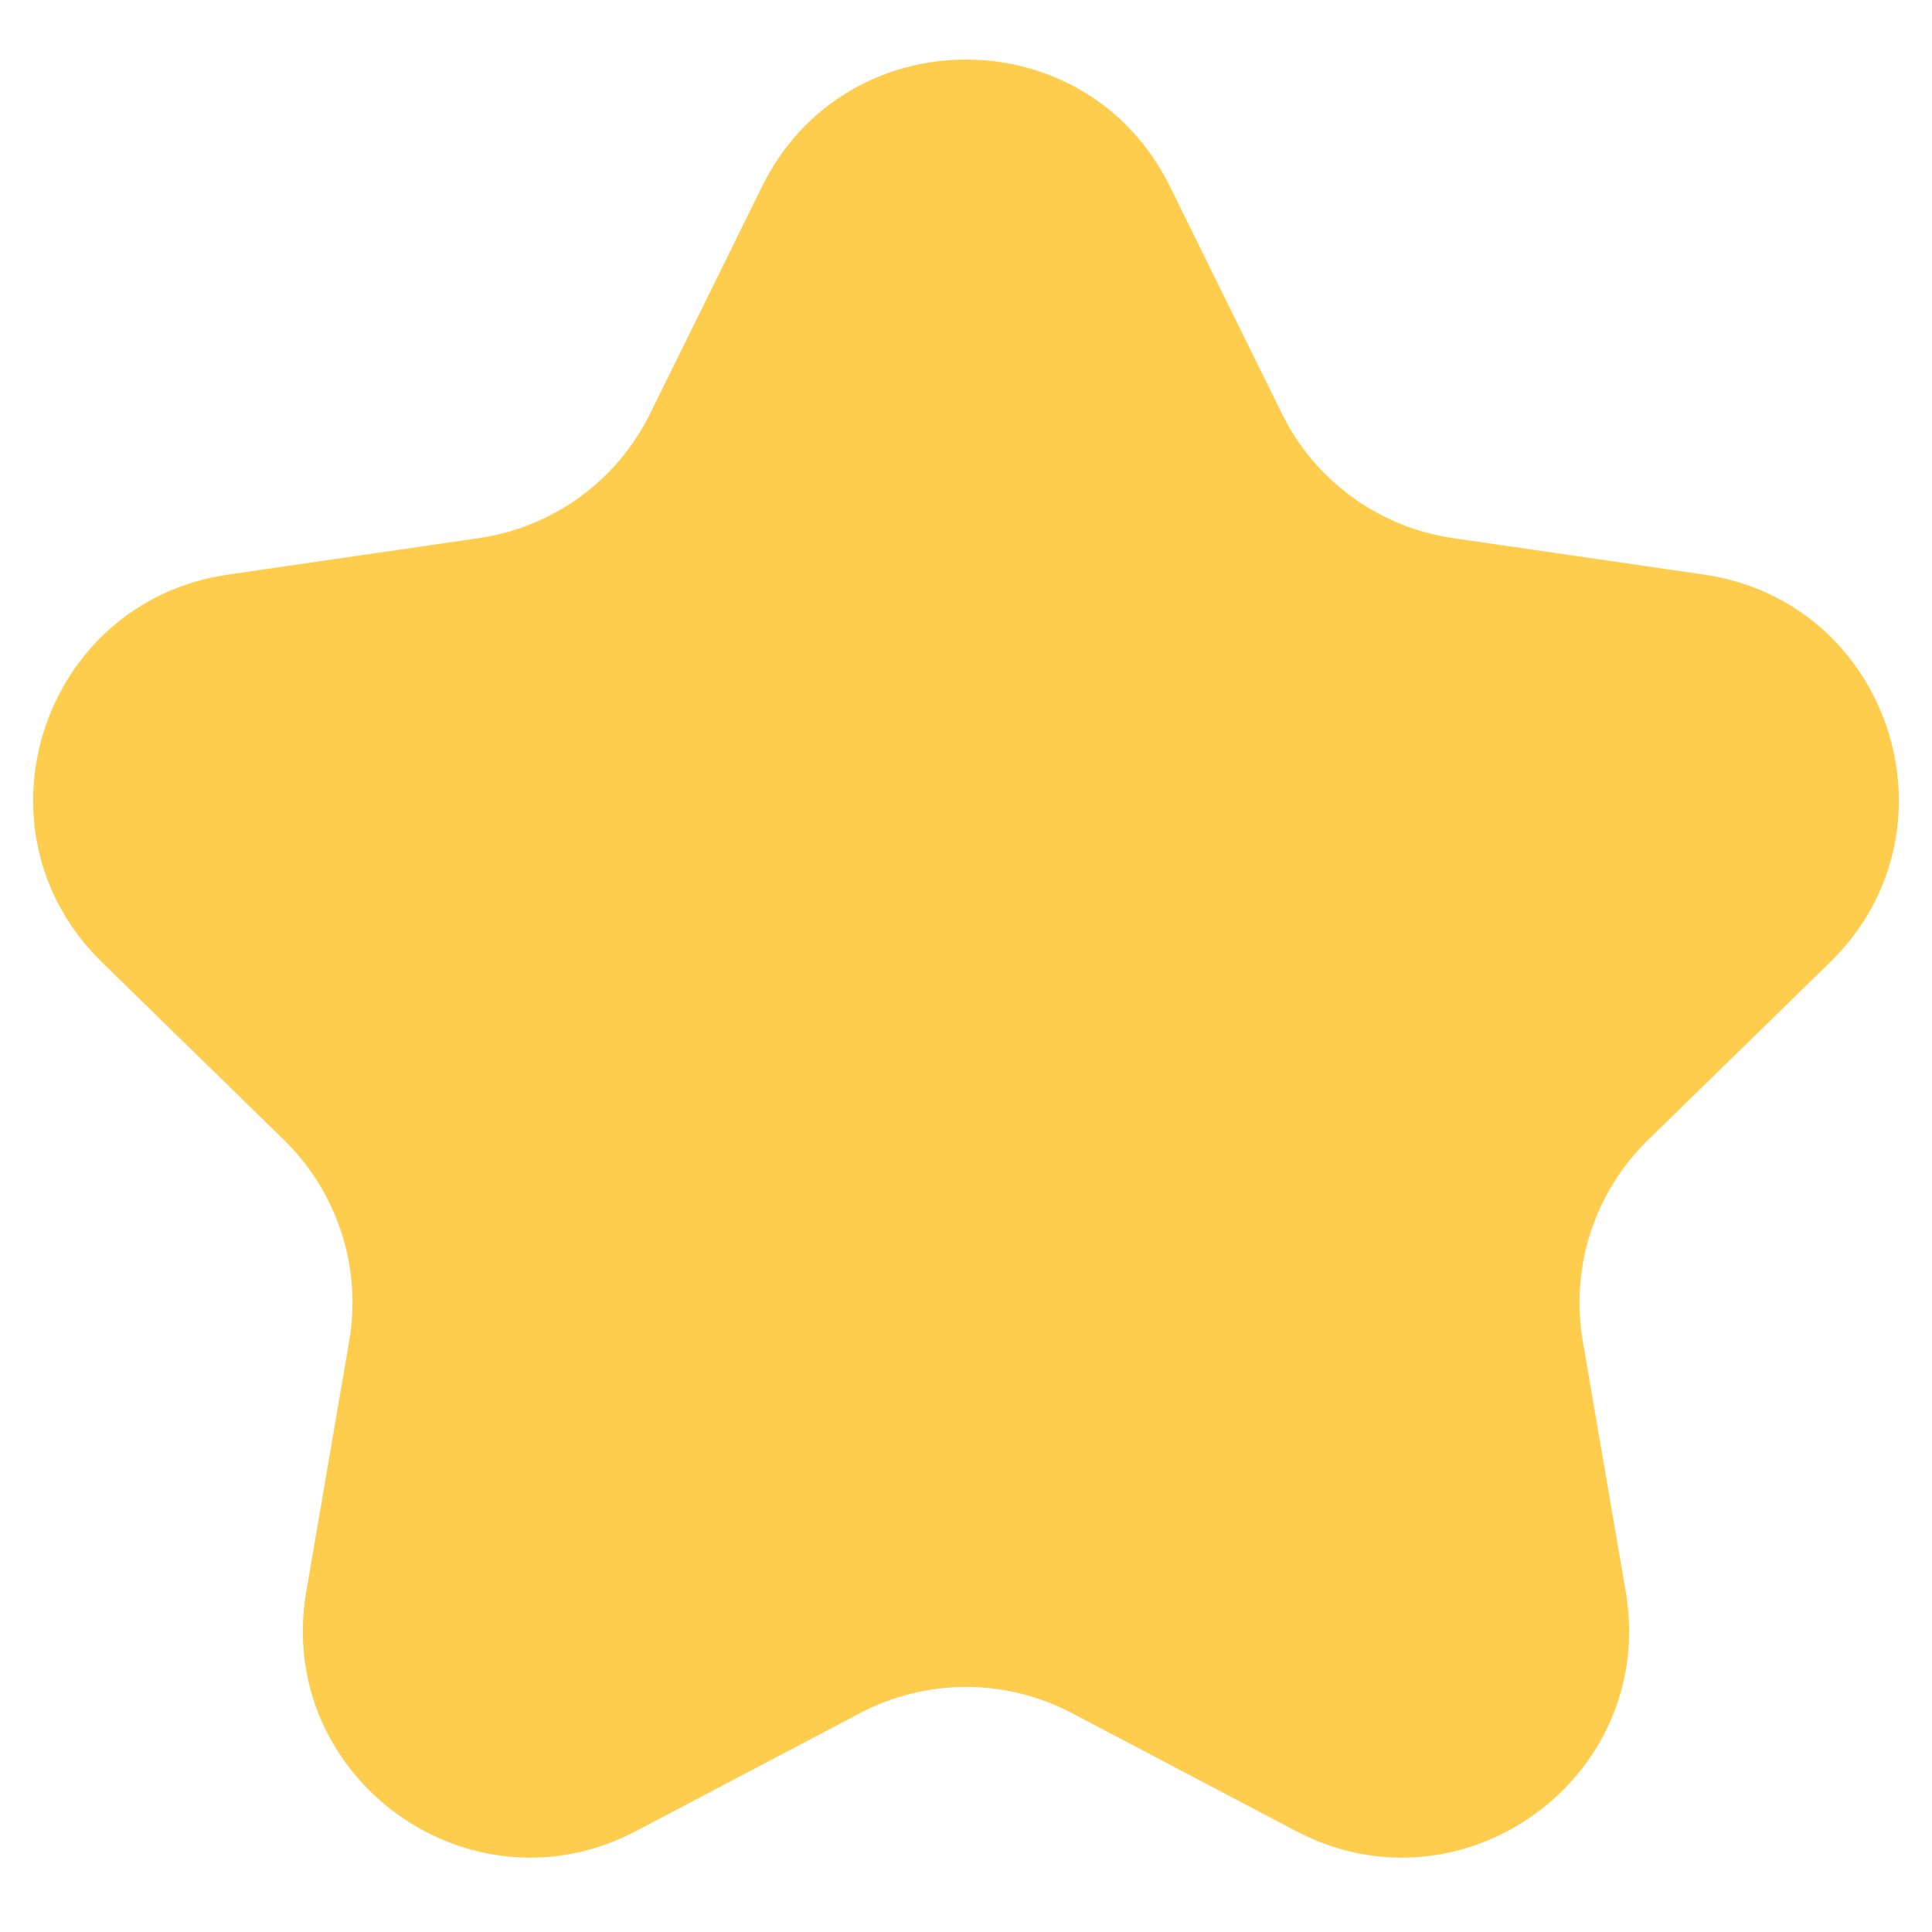 <svg width="17" height="17" viewBox="0 0 17 17" fill="none" xmlns="http://www.w3.org/2000/svg">
<path d="M6.706 1.64C7.439 0.152 9.561 0.152 10.294 1.64L11.28 3.64C11.571 4.231 12.134 4.64 12.786 4.735L14.994 5.056C16.634 5.295 17.289 7.309 16.103 8.467L14.502 10.03C14.031 10.49 13.816 11.151 13.927 11.799L14.305 14.004C14.585 15.638 12.869 16.884 11.402 16.111L9.432 15.074C8.849 14.767 8.151 14.767 7.568 15.074L5.598 16.111C4.131 16.884 2.415 15.638 2.695 14.004L3.073 11.799C3.184 11.151 2.969 10.49 2.498 10.03L0.897 8.467C-0.289 7.309 0.366 5.295 2.006 5.056L4.214 4.735C4.866 4.64 5.429 4.231 5.72 3.64L6.706 1.64Z" fill="#FFCD4E"/>
</svg>

